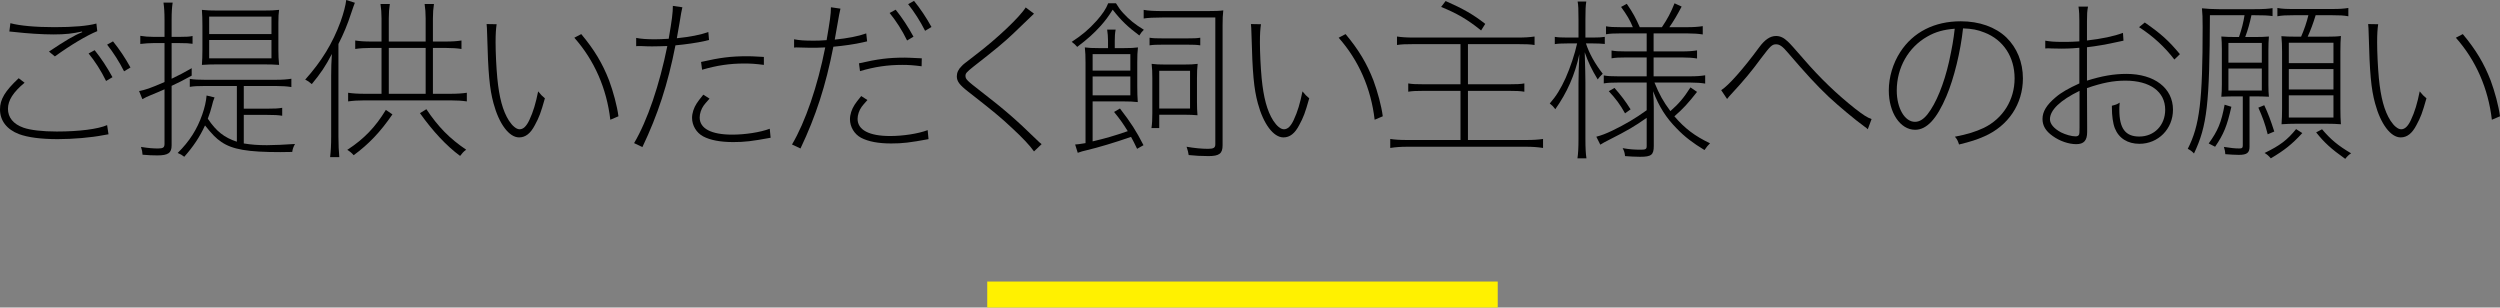 <?xml version="1.0" encoding="UTF-8"?><svg id="_レイヤー_2" xmlns="http://www.w3.org/2000/svg" viewBox="0 0 1155.75 142.16"><rect x="0" y="0" width="1155.75" height="142.16" fill="#808080" stroke="none"/><defs><style>.cls-1{fill:#000;stroke-width:0px;}.cls-2{fill:none;stroke:#fff100;stroke-miterlimit:10;stroke-width:12px;}</style></defs><g id="_レイヤー_1-2"><line class="cls-2" x1="456.4" y1="136.16" x2="692.4" y2="136.16"/><path class="cls-1" d="M11.36,38.24c-5.28,4.4-7.68,8.16-7.68,12.08s2.4,7.04,7.2,8.72c3.2,1.12,8.72,1.76,15.36,1.76,10.32,0,19.04-1.12,23.28-2.96l.64,4.24-2.32.4c-5.68,1.12-14.08,1.84-21.12,1.84-7.76,0-13.84-.8-17.92-2.32-5.68-2.16-8.8-6.24-8.8-11.44,0-4.64,2.32-8.48,8.64-14.4l2.72,2.08ZM4.8,10.72c4.4,1.2,11.68,1.84,20.4,1.84s15.28-.56,19.36-1.68l.4,3.52c-4.88,2-12.16,6.32-19.6,11.68l-2.72-2.24c7.52-5.04,11.68-7.52,15.36-8.96l-.08-.32c-4.32.96-7.6,1.36-13.2,1.36-5.28,0-12.4-.48-17.92-1.12-1.2-.16-1.44-.16-2.48-.24l.48-3.84ZM43.76,23.2c2.96,3.68,5.76,7.92,8.24,12.48l-2.96,1.76c-2.32-4.8-5.2-9.2-8.08-12.72l2.8-1.52ZM52.24,19.12c3.04,3.76,5.6,7.6,8.08,12.08l-2.96,1.76c-2.32-4.56-4.88-8.56-7.84-12.32l2.72-1.52Z"/><path class="cls-1" d="M70.86,19.92c-1.84,0-3.84.16-6,.4v-3.76c2,.32,3.76.48,6.08.48h5.12v-7.76c0-3.6-.16-5.84-.48-8.08h4.24c-.32,2.16-.48,4.32-.48,7.92v7.92h3.76c3.12,0,4.48-.08,5.92-.4v3.6c-1.6-.24-3.04-.32-5.84-.32h-3.84v16.48c3.68-1.76,5.36-2.64,9.28-4.88v3.44c-4.24,2.32-6,3.2-9.28,4.72v27.52c0,3.52-1.6,4.64-6.64,4.64-2.16,0-4.08-.08-6.8-.32-.08-1.28-.24-2.16-.72-3.6,3.52.56,5.6.72,7.92.72s2.96-.48,2.96-2.16v-25.2c-2.4,1.04-4.16,1.84-6.4,2.72-1.44.56-2.56,1.12-3.84,1.84l-1.52-3.76c2.96-.56,4.96-1.2,11.76-4.16v-18h-5.2ZM109.5,39.76h-15.04c-3.12,0-4.8.08-6.72.4v-3.68c2.16.32,4.08.4,6.72.4h33.28c2.88,0,4.88-.16,6.96-.48v3.84c-2-.32-4.16-.48-6.96-.48h-15.04v10.48h10.88c3.36,0,5.04-.08,6.88-.4v3.68c-1.92-.32-3.68-.4-6.88-.4h-10.88v13.2c3.44.56,6.48.8,10.72.8,3.12,0,8.4-.24,12.96-.56-.8,1.44-1.12,2.4-1.28,3.68q-4.8.08-5.52.08c-15.04,0-22.16-1.2-27.28-4.72-2.48-1.68-4.16-3.44-7.52-7.6-2.48,5.36-5.36,9.68-9.6,14.48-1.04-.8-1.68-1.2-3.04-1.76,5.44-5.36,8.96-10.88,11.36-17.76,1.12-3.2,1.76-6,2-8.8l3.68.88c-.64,1.52-.8,2.24-1.2,3.84-.48,1.84-1.04,3.76-1.92,6,3.92,5.84,7.6,8.72,13.44,10.64v-25.76ZM121.5,4.88c3.52,0,5.44-.08,7.52-.32-.24,1.68-.32,3.12-.32,5.92v12.72c0,2.4.08,4.24.32,6.8-1.84-.16-4.32-.24-7.52-.24h-20.72c-2.96,0-5.28.08-7.44.24.16-2.08.24-4.4.24-7.2v-10.88c0-2.96-.08-5.28-.24-7.36,2.08.24,4.08.32,7.44.32h20.72ZM96.7,15.76h28.8V7.68h-28.8v8.08ZM96.7,26.96h28.8v-8.48h-28.8v8.48Z"/><path class="cls-1" d="M153.1,34.96c0-3.36.08-6.16.32-10-2.96,5.68-5.12,8.88-9.28,13.92-1.28-1.12-1.92-1.52-3.04-2.08,7.52-8.4,12.64-16.72,16.32-26.72,1.44-4,2.4-7.76,2.64-10.08l4,1.28c-.48,1.2-.8,2.08-1.6,4.48-1.84,5.68-3.6,9.84-6,14.56v42.88c0,3.84.16,6.72.4,9.44h-4.24c.32-2.88.48-5.44.48-9.68v-28ZM181.42,52.88c-5.6,8.16-10.96,13.76-17.92,18.88-.88-1.04-1.68-1.68-2.96-2.48,7.76-5.04,13.04-10.56,17.84-18.48l3.04,2.08ZM171.58,22.16c-3.04,0-5.28.16-7.36.48v-3.92c2,.32,4.16.48,7.36.48h4.8v-10.72c0-2.48-.16-4.48-.48-6.64h4.32c-.32,2.16-.48,4-.48,6.64v10.72h17.04v-10.72c0-2.48-.16-4.48-.48-6.64h4.32c-.32,2.16-.48,4-.48,6.64v10.72h5.84c3.2,0,5.36-.16,7.36-.48v3.92c-2.08-.32-4.32-.48-7.36-.48h-5.84v21.2h7.92c3.36,0,5.6-.16,7.76-.48v4c-2.24-.32-4.56-.48-7.76-.48h-39.36c-3.2,0-5.44.16-7.76.48v-4c2.08.32,4.4.48,7.76.48h7.68v-21.2h-4.8ZM179.74,43.36h17.04v-21.2h-17.04v21.2ZM197.11,50.48c5.44,8.16,10.8,13.6,18.4,18.72-1.2.88-1.84,1.6-2.8,2.88-6.24-4.56-12.64-11.44-18.56-19.76l2.96-1.84Z"/><path class="cls-1" d="M229.59,11.2c-.32,2.24-.48,4.48-.48,8.4,0,4.48.32,11.52.8,16.56.88,8.96,2.48,15.04,5.36,19.6,1.68,2.56,3.44,4,4.96,4,1.68,0,3.12-1.36,4.48-4.24,1.84-3.92,2.96-7.76,4.08-13.28,1.28,1.6,1.76,2.08,3.12,3.2-1.92,6.8-2.64,8.72-4.64,12.4-2,3.84-4.32,5.68-7.28,5.68-4.64,0-9.28-6.24-11.84-15.76-1.84-6.8-2.48-13.68-2.96-32.24-.08-2.4-.08-2.96-.24-4.4l4.64.08ZM268.71,15.76c6.08,7.28,9.84,13.6,12.88,21.44,1.92,5.2,3.68,11.68,4.32,16.56l-3.76,1.6c-1.68-14.48-7.36-27.44-16.64-37.92l3.2-1.68Z"/><path class="cls-1" d="M294.1,17.52c2.4.48,4.96.64,8.72.64,1.84,0,3.36-.08,6.32-.24,1.52-8.88,1.92-12,1.92-15.2l4.4.64q-.48,1.84-1.36,7.52c-.32,2-.64,3.68-1.2,6.8,6.08-.64,10.8-1.52,14.56-2.88l.32,3.68q-.56.16-2,.48c-3.36.8-9.04,1.6-13.52,2-3.52,18-8.16,32.08-15.28,47.04l-3.84-1.84c6.16-10.4,11.76-26.96,15.36-44.88-2.8.08-4.88.16-6.96.16-1.84,0-1.92,0-5.6-.16h-.96c-.16,0-.48,0-.88.08v-3.84ZM328.02,45.6c-1.76,2-2.08,2.32-2.72,3.2-1.12,1.6-1.84,3.68-1.84,5.52,0,5.12,5.36,7.92,15.04,7.92,5.92,0,12.88-1.04,17.36-2.72l.4,4.16c-8.64,1.6-12,2-17.28,2-5.92,0-10.64-.88-13.92-2.64-3.12-1.68-5.12-5.04-5.12-8.56,0-2.16.8-4.64,2.16-6.72.72-1.12,1.2-1.68,3.04-4l2.88,1.84ZM324.1,28.64c8.8-2,13.68-2.64,21.36-2.64,1.36,0,2.32,0,7.68.32v3.68c-3.76-.48-5.92-.64-8.96-.64-6.88,0-12.72.88-19.6,2.88l-.48-3.6Z"/><path class="cls-1" d="M367.1,18.16c2.4.48,4.96.64,8.72.64,1.84,0,3.36,0,6.32-.24,1.52-8.88,2-12,2-15.2l4.4.64q-.48,1.84-1.44,7.52c-.32,2-.64,3.68-1.2,6.8,6.08-.64,10.8-1.52,14.56-2.88l.4,3.68-2.08.48c-3.36.8-8.96,1.6-13.52,2-3.52,18-8.08,32.08-15.2,47.04l-3.92-1.84c6.16-10.4,11.84-26.96,15.36-44.88-2.8.16-4.88.16-6.96.16l-6.48-.16c-.16,0-.56,0-.96.08v-3.84ZM401.02,46.24c-1.76,2-2.08,2.32-2.72,3.2-1.12,1.6-1.84,3.68-1.84,5.52,0,5.12,5.36,7.92,15.04,7.92,5.92,0,12.88-1.04,17.36-2.72l.4,4.16c-8.64,1.6-12,2-17.28,2-5.92,0-10.56-.88-13.92-2.64-3.12-1.68-5.12-5.04-5.12-8.56,0-2.16.8-4.64,2.16-6.72.72-1.12,1.2-1.68,3.04-4l2.88,1.84ZM397.1,29.28c8.72-2,13.6-2.64,21.28-2.64,1.36,0,2.32.08,7.76.32l-.08,3.68c-3.76-.48-5.84-.64-8.96-.64-6.8,0-12.72.88-19.52,2.88l-.48-3.6ZM414.07,4.48c2.96,3.68,5.76,7.92,8.24,12.48l-2.96,1.76c-2.32-4.8-5.2-9.2-8.08-12.72l2.8-1.52ZM422.55.4c3.04,3.76,5.6,7.6,8.08,12.08l-2.96,1.76c-2.32-4.56-4.88-8.56-7.84-12.32l2.72-1.52Z"/><path class="cls-1" d="M478.02,6.32q-.4.32-9.84,9.44c-4.08,3.84-7.68,6.88-18.16,15.04-3.12,2.48-3.68,3.12-3.68,4.24,0,1.6.72,2.24,7.12,7.2,10.88,8.4,16.16,12.96,25.84,22.4,1.12,1.12,1.36,1.28,2.24,2l-3.52,3.36c-1.92-2.72-5.12-6.16-10.32-10.96-5.2-4.88-8.4-7.52-20.08-16.64-4.08-3.2-5.28-4.8-5.28-7.12,0-1.68.72-3.28,2.24-4.72.8-.88.88-.88,6.56-5.28,10-7.6,20.48-17.6,23.04-21.84l3.84,2.88Z"/><path class="cls-1" d="M515.92,1.52c1.28,2.08,1.92,2.96,3.28,4.48,3.04,3.28,5.44,5.2,9.6,7.76-.88.88-1.36,1.44-2.08,2.64-5.28-3.92-8.48-6.96-12.32-11.92-2.24,3.52-3.28,4.88-5.52,7.44-3.44,3.76-5.84,5.92-10.88,9.76-.72-.88-1.52-1.6-2.56-2.32,4.8-3.12,7.92-5.76,11.6-9.84,2.72-3.12,4.24-5.36,5.28-8h3.6ZM525.68,68.8c-1.28-2.72-1.76-3.6-2.8-5.52-7.28,2.56-15.36,4.96-20.48,6.16-1.68.4-2.64.64-4.16,1.2l-1.2-3.84c1.2-.08,2-.16,4.32-.56l.48-.08V29.04c0-3.04-.08-4.96-.32-7.12,1.76.24,3.52.32,6.4.32h4.32v-3.44c0-1.84-.16-3.36-.4-5.12h3.92c-.32,1.68-.4,3.2-.4,5.12v3.44h4.32c2.88,0,4.64-.08,6.4-.32-.24,2-.32,3.92-.32,6.96v11.04c0,2.96.08,4.96.24,7.28-2-.24-3.92-.32-6.72-.32h-14.16v18.48c5.84-1.36,10-2.56,16.24-4.72-2.24-3.6-3.28-5.12-6.32-8.88l2.72-1.6c5.12,6.64,7.52,10.4,10.88,16.96l-2.96,1.68ZM522.56,32.64v-7.6h-17.44v7.6h17.44ZM505.12,44.08h17.44v-8.72h-17.44v8.72ZM537.76,8.08c-4.16,0-7.28.16-9.04.48v-4c2,.4,4.8.56,9.04.56h20.4c3.76,0,5.76-.08,7.36-.32-.24,2-.32,4-.32,6.96v55.44c0,3.76-1.52,4.96-6.48,4.96-3.36,0-6.24-.16-9.2-.48-.16-1.2-.4-2.16-.96-3.84,3.6.64,7.2.96,9.84.96s3.44-.48,3.44-2.08V8.08h-24.08ZM531.44,17.44c1.6.24,2.8.32,6.88.32h9.76c4.08,0,5.2-.08,6.8-.32v3.52c-1.68-.24-2.8-.32-6.72-.32h-9.84c-4,0-5.2.08-6.88.32v-3.52ZM553.36,46.96c0,2.56.08,4.48.24,6.32-1.76-.16-3.68-.24-5.92-.24h-11.76v6.16h-3.6c.32-2.08.4-4.08.4-6.88v-16.16c0-2.64-.08-4.56-.32-6.64,1.76.24,3.52.32,6.4.32h8.4c2.96,0,4.72-.08,6.48-.32-.24,1.92-.32,3.92-.32,6.72v10.72ZM535.92,50.16h14.24v-17.44h-14.24v17.44Z"/><path class="cls-1" d="M582.94,11.2c-.32,2.24-.48,4.48-.48,8.4,0,4.48.32,11.52.8,16.56.88,8.96,2.48,15.04,5.36,19.6,1.68,2.56,3.44,4,4.96,4,1.68,0,3.12-1.36,4.48-4.24,1.84-3.92,2.96-7.76,4.08-13.28,1.28,1.6,1.76,2.08,3.12,3.2-1.92,6.8-2.64,8.72-4.64,12.4-2,3.84-4.32,5.68-7.28,5.68-4.64,0-9.28-6.24-11.84-15.76-1.84-6.8-2.48-13.68-2.96-32.24-.08-2.4-.08-2.96-.24-4.4l4.64.08ZM622.06,15.76c6.08,7.28,9.84,13.6,12.88,21.44,1.92,5.2,3.68,11.68,4.32,16.56l-3.76,1.6c-1.68-14.48-7.36-27.44-16.64-37.92l3.2-1.68Z"/><path class="cls-1" d="M705.59,64.72c3.36,0,5.6-.16,7.76-.48v4.16c-2.56-.4-4.96-.56-7.76-.56h-55.12c-2.8,0-5.2.16-7.76.56v-4.16c2.08.32,4.4.48,7.76.48h24.72v-22.72h-16.72c-3.68,0-5.6.08-7.44.4v-3.84c1.68.32,3.68.4,7.44.4h16.72v-18.56h-21.6c-3.84,0-5.84.08-7.76.4v-3.92c2.08.32,4.4.48,7.76.48h48.08c3.36,0,5.6-.16,7.76-.48v3.92c-2-.32-3.92-.4-7.76-.4h-23.04v18.56h18.64c3.76,0,5.76-.08,7.44-.4v3.84c-1.92-.32-3.76-.4-7.44-.4h-18.64v22.72h26.96ZM668.31.48c7.84,3.44,12.72,6.16,18.32,10.56l-1.92,3.04c-6.24-5.04-11.04-7.84-18.48-10.88l2.08-2.72Z"/><path class="cls-1" d="M724.46,20.08c-2.32,0-4.24.08-5.68.32v-3.36c1.36.24,3.12.32,5.68.32h5.28v-8.4c0-4.72-.08-6.56-.4-8.24h4c-.32,1.92-.4,4.08-.4,8.16v8.48h3.6c2.4,0,3.84-.08,5.36-.32v3.28c-1.68-.16-3.44-.24-5.36-.24h-3.36c1.52,4.64,4.16,9.36,7.76,14-1.44,1.44-1.6,1.68-2.32,2.64-2.8-4.64-4.32-7.76-6-12.56.24,8.16.32,10.96.32,13.92v26.08c0,4.48.16,6.96.48,9.04h-4.16c.32-2.16.48-4.72.48-9.04v-25.52c0-3.84.16-8.32.4-13.6-2.08,9.68-5.68,17.76-11.12,25.44-.88-1.2-1.44-1.76-2.56-2.64,2.96-3.36,5.12-6.88,7.36-11.84,2.16-4.88,4.24-11.12,5.28-15.92h-4.64ZM761.26,54.48c-5.84,4.08-8.56,5.68-17.68,10.32-1.28.64-2.64,1.36-3.76,2.08l-1.84-3.68c2.48-.64,4.48-1.44,7.36-2.8,6.08-2.96,10.48-5.52,15.92-9.44v-12.8h-13.12c-3.12,0-4.8.08-6.72.4v-3.68c1.84.32,3.36.4,6.48.4h13.36v-8.72h-9.52c-3.12,0-4.8.08-6.72.4v-3.6c1.84.32,3.36.4,6.48.4h9.76v-8.32h-12.16c-3.12,0-4.72.08-6.64.4v-3.68c1.84.32,3.44.4,6.72.4h5.68c-1.28-3.2-2.72-5.6-5.44-9.36l2.64-1.44c2.8,4.08,4.24,6.72,6,10.8h10.24c2.64-3.92,4.08-6.64,5.84-11.04l3.28,1.52c-2.16,4.08-3.76,6.8-5.68,9.52h8.4c2.88,0,4.96-.16,7.04-.48v3.84c-2.08-.32-4.16-.48-7.04-.48h-15.68v8.32h13.2c2.88,0,4.96-.16,6.88-.48v3.76c-2-.32-4-.48-6.8-.48h-13.28v8.72h16.96c2.88,0,4.96-.16,6.88-.48v3.84c-2-.32-4-.48-6.8-.48h-16.64c2.24,5.52,4.08,8.8,7.36,13.2,3.92-3.44,6.16-6.08,9.28-10.96l3.04,2.08c-4.08,5.2-6.56,7.92-10.48,11.28,4.88,5.68,9.44,9.12,16.48,12.48-1.04,1.04-1.52,1.6-2.56,3.12-5.28-3.2-9.12-6.08-12.8-9.92-5.04-5.12-8.16-10.08-10.96-17.28.24,3.44.32,4.88.32,7.2v18.08c0,4.16-1.12,5.04-6.32,5.04-2.24,0-4.96-.16-6.96-.32-.16-1.52-.4-2.4-1.12-3.68,3.2.56,5.44.72,8.56.72,2.08,0,2.56-.32,2.56-1.68v-13.04ZM746.38,40.64c3.2,3.68,5.04,6.08,7.44,9.92l-2.56,1.84c-2.32-4.16-4.24-6.72-7.52-10.24l2.64-1.52Z"/><path class="cls-1" d="M795.71,41.68c3.36-2.08,10.24-9.84,17.52-19.76,2.64-3.6,5.12-5.28,7.84-5.28,1.92,0,3.6.8,5.44,2.56q1.28,1.12,7.36,8.16c7.6,8.8,15.28,16.16,23.76,22.88,3.84,2.96,5.52,4.08,7.6,4.8l-1.76,4.72c-.64-.64-.72-.72-1.68-1.36-4.08-2.96-11.6-9.2-16.32-13.6-5.76-5.44-10.72-10.88-18.96-20.48-2.48-2.96-3.84-3.84-5.44-3.84-1.84,0-2.64.8-6.88,6.4-4.64,6.32-7.92,10.24-13.92,16.72-.8.88-1.04,1.12-1.84,2.16l-2.72-4.08Z"/><path class="cls-1" d="M899.83,44.48c-4.48,10.56-9.12,15.52-14.48,15.52-6.88,0-12.16-7.92-12.16-18.16,0-6.16,1.92-12.56,5.28-17.76,6-9.28,15.84-14.24,28-14.24,8.56,0,16,2.64,21.04,7.44,4.96,4.8,7.68,11.52,7.68,18.96,0,11.84-6.72,21.92-17.84,26.8-3.44,1.52-6.4,2.48-11.68,3.76-.64-1.92-.88-2.4-1.92-3.6,5.84-1.12,9.6-2.32,13.36-4.08,8.88-4.32,14.24-12.96,14.24-22.88s-5.2-17.84-13.92-21.2c-3.2-1.28-5.68-1.76-9.92-1.92-1.12,10.56-4.16,23.12-7.68,31.36ZM891.03,16.88c-8.8,4.96-14.16,14.4-14.16,24.96,0,8.16,3.68,14.48,8.4,14.48,2.08,0,3.92-1.12,5.84-3.52,3.92-4.96,7.6-14,9.92-24.24,1.44-6.64,2.08-10.24,2.64-15.28-5.12.4-8.88,1.44-12.64,3.6Z"/><path class="cls-1" d="M961.29,9.84c0-2.64-.08-4.56-.4-6.8h4.4c-.4,2.16-.48,3.44-.48,6.8v8.88c6.88-.8,12.32-1.92,16.64-3.52l.24,3.6c-.88.16-1.2.24-2.24.48-5.68,1.28-10.48,2.08-14.64,2.56v15.44c6.88-2.16,12.4-3.12,18.24-3.12,12.96,0,21.52,6.56,21.52,16.56,0,8.88-6.8,15.76-15.52,15.76-5.44,0-9.52-2.56-11.36-7.2-.88-2.24-1.36-5.76-1.36-9.52v-.88c1.92-.48,2.32-.64,3.6-1.44-.16,1.68-.16,2.48-.16,3.36,0,8.56,2.8,12.32,9.2,12.32,6.96,0,12-5.2,12-12.4,0-8.32-6.96-13.44-18.4-13.44-5.52,0-10.56.96-17.76,3.44l.08,18v2.32c0,3.92-1.52,5.6-5.04,5.6s-7.68-1.44-10.88-3.76c-3.28-2.32-4.72-4.8-4.72-7.92,0-3.36,1.92-6.48,6-9.92,2.8-2.4,6-4.16,11.04-6.48v-16.48q-.64.08-2.96.24c-1.52.08-3.04.16-5.2.16-1.2,0-3.6-.08-4.56-.08-.88-.08-1.52-.08-1.76-.08s-.72,0-1.28.08v-3.6c2.4.4,4.16.56,8.08.56,1.68,0,3.2,0,4.64-.08q2.24-.16,3.04-.16v-9.28ZM961.37,42c-8.88,4.32-13.68,8.88-13.68,13.12,0,2.16,1.84,4.32,5.12,6.08,2.08,1.04,4.88,1.84,6.72,1.84.96,0,1.44-.32,1.68-.96.08-.4.16-.64.16-3.2v-16.88ZM1005.21,27.52c-4.4-5.76-9.84-10.8-16.32-14.96l2.64-2.16c7.52,5.2,11.12,8.48,16.24,14.64l-2.56,2.48Z"/><path class="cls-1" d="M1042.2,17.12c2.88,0,4.88-.08,6.72-.24-.16,1.92-.24,3.52-.24,6.4v15.84c0,2.64.08,3.92.24,5.6-2.24-.08-3.84-.16-5.68-.16h-3.28v23.28c0,2.8-1.2,3.76-4.96,3.76-1.6,0-4.32-.16-6.24-.32-.08-1.12-.16-1.84-.64-3.36,2.96.48,5.04.72,7.12.72,1.28,0,1.6-.32,1.6-1.44v-22.64h-4.32c-1.76,0-3.36.08-5.6.16.16-1.68.24-3.36.24-5.6v-16.48c0-2.32-.08-3.92-.24-5.76,1.84.16,3.84.24,6.88.24h1.28c1.2-3.52,2.08-6.8,2.56-10.08h-16c-.16,41.04-1.28,51.12-7.36,63.92-1.04-1.12-1.68-1.52-2.88-2.16,5.52-10.8,6.88-22.16,6.88-56.24,0-4.08-.08-6.56-.32-8.72,2.4.24,4.88.4,7.84.4h16.48c4.08,0,6.4-.16,8.32-.48v3.68c-2.16-.32-4.32-.4-8.32-.4h-1.44c-.72,3.36-1.6,6.72-2.88,10.08h4.24ZM1021.08,66.32c4.24-5.84,5.84-9.68,7.36-17.92l3.12.96c-2,8.88-3.52,12.64-7.52,18.48l-2.96-1.52ZM1030.2,28.96h15.44v-9.12h-15.44v9.12ZM1030.2,41.84h15.44v-10.16h-15.44v10.16ZM1046.76,48.64c1.84,3.92,2.88,6.72,4.64,12.16l-3.04,1.28c-1.28-5.04-2.32-7.76-4.32-12.32l2.72-1.12ZM1064.36,61.52c-4.88,5.28-8.24,7.92-14.56,11.68-1.04-1.2-1.68-1.76-2.88-2.48,7.12-3.44,10.48-6,14.56-11.04l2.88,1.84ZM1060.36,7.04c-3.52,0-5.28.08-7.52.48v-3.84c2.16.4,3.84.48,7.52.48h17.84c3.6,0,5.52-.16,7.44-.48v3.84c-2.32-.4-4-.48-7.44-.48h-7.68c-1.04,3.52-2.4,7.12-3.68,9.92h8.4c3.36,0,5.36-.08,6.96-.32-.16,1.92-.24,4.08-.24,7.28v26.16c0,3.12.08,5.2.24,7.36-2-.16-4.08-.24-6.88-.24h-13.44c-2.64,0-4.8.08-7.12.24.16-2.24.24-4.48.24-7.2v-26.08c0-3.12-.08-5.2-.32-7.44,1.76.16,3.68.24,7.04.24h2.08c1.44-3.28,2.64-6.8,3.36-9.92h-6.8ZM1058.12,29.2h20.64v-9.44h-20.64v9.44ZM1058.12,41.36h20.64v-9.44h-20.64v9.44ZM1058.12,54.32h20.64v-10.24h-20.64v10.24ZM1073.48,59.76c4.08,4.8,7.36,7.52,13.44,11.12-1.04.64-1.76,1.36-2.72,2.56-6.56-4.64-9.76-7.6-13.44-12.24l2.72-1.44Z"/><path class="cls-1" d="M1099.43,11.2c-.32,2.24-.48,4.48-.48,8.4,0,4.48.32,11.52.8,16.56.88,8.96,2.48,15.04,5.36,19.6,1.68,2.56,3.44,4,4.96,4,1.68,0,3.12-1.36,4.48-4.24,1.84-3.92,2.96-7.76,4.08-13.28,1.28,1.6,1.76,2.08,3.12,3.2-1.92,6.8-2.64,8.72-4.64,12.4-2,3.84-4.32,5.68-7.28,5.68-4.64,0-9.28-6.24-11.84-15.76-1.84-6.8-2.48-13.68-2.96-32.24-.08-2.4-.08-2.96-.24-4.4l4.64.08ZM1138.55,15.76c6.08,7.28,9.84,13.6,12.88,21.44,1.92,5.2,3.68,11.68,4.32,16.56l-3.76,1.6c-1.68-14.48-7.36-27.44-16.64-37.92l3.2-1.68Z"/></g></svg>